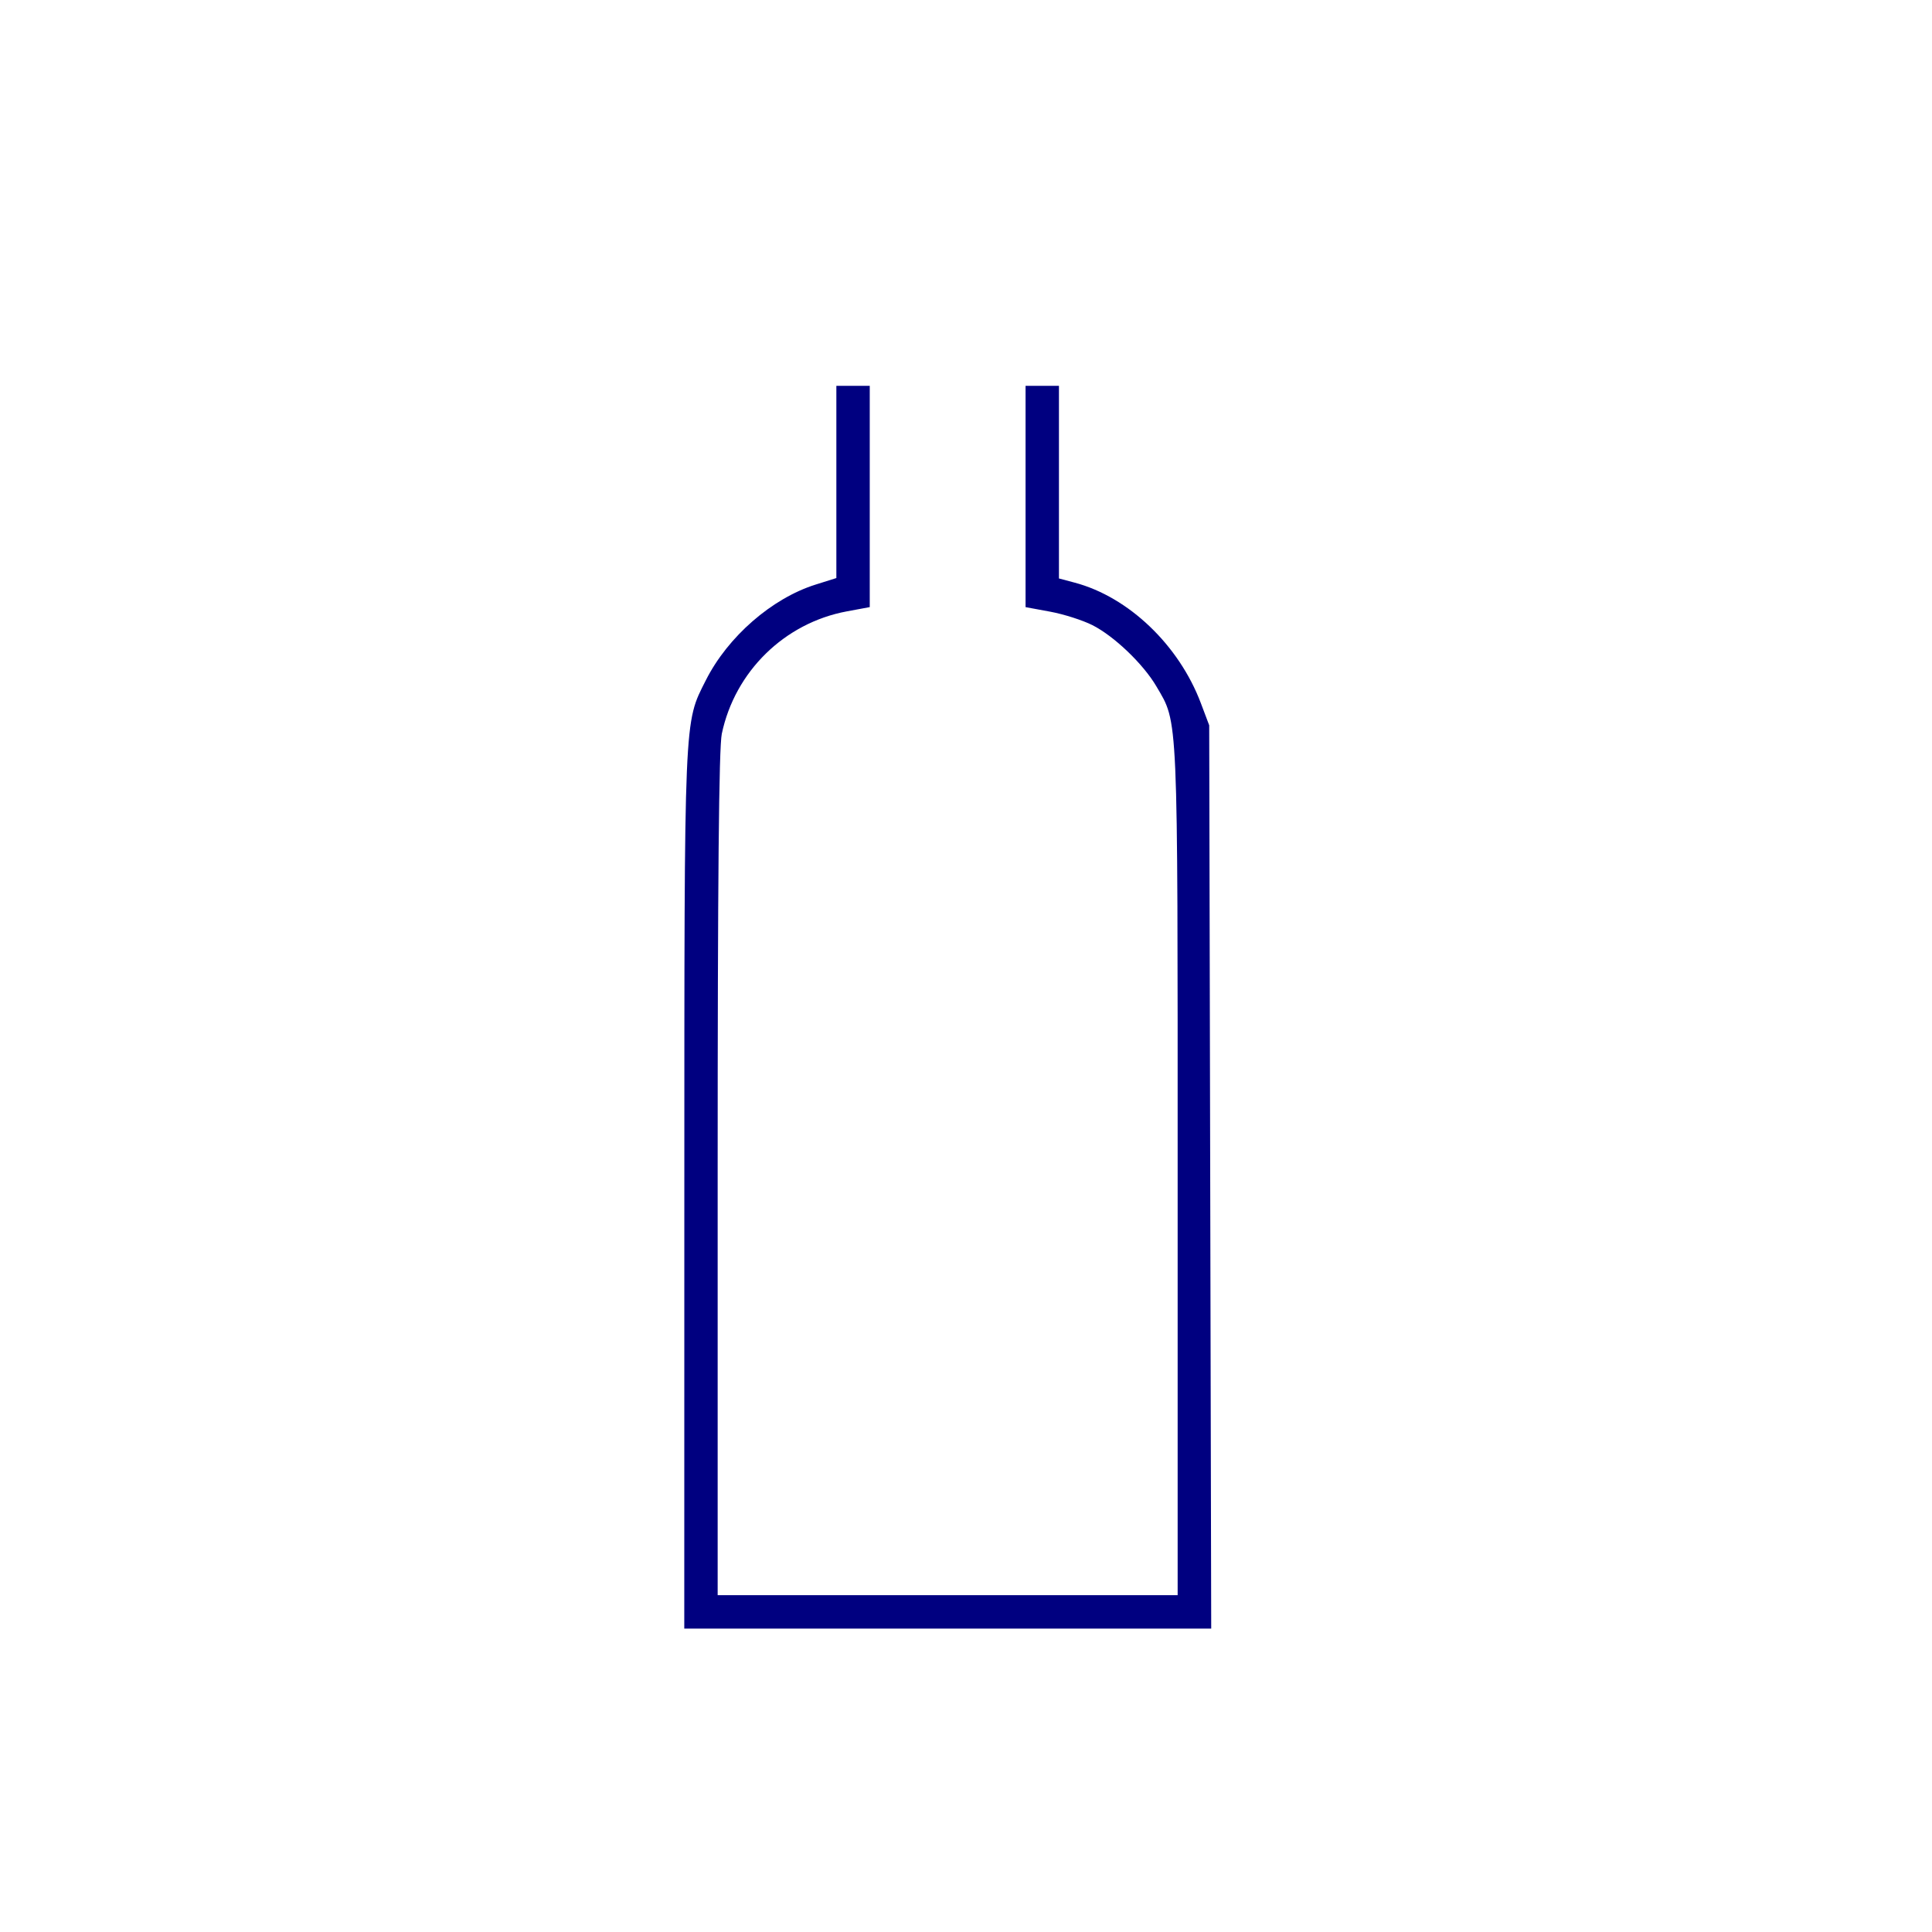 <?xml version="1.0" encoding="UTF-8" standalone="no"?>
<!-- Generator: Adobe Illustrator 15.0.0, SVG Export Plug-In . SVG Version: 6.00 Build 0)  -->

<svg
   xmlns:dc="http://purl.org/dc/elements/1.1/"
   xmlns:cc="http://creativecommons.org/ns#"
   xmlns:rdf="http://www.w3.org/1999/02/22-rdf-syntax-ns#"
   xmlns:svg="http://www.w3.org/2000/svg"
   xmlns="http://www.w3.org/2000/svg"
   xmlns:sodipodi="http://sodipodi.sourceforge.net/DTD/sodipodi-0.dtd"
   xmlns:inkscape="http://www.inkscape.org/namespaces/inkscape"
   version="1.1"
   id="Calque_1"
   x="0px"
   y="0px"
   width="100px"
   height="100px"
   viewBox="0 0 100 100"
   style="enable-background:new 0 0 100 100;"
   xml:space="preserve"
   sodipodi:docname="unideo-42-bottle.svg"
   inkscape:version="0.92.1 r15371"><defs
   id="defs13" /><sodipodi:namedview
   pagecolor="#ffffff"
   bordercolor="#666666"
   borderopacity="1"
   objecttolerance="10"
   gridtolerance="10"
   guidetolerance="10"
   inkscape:pageopacity="0"
   inkscape:pageshadow="2"
   inkscape:window-width="1496"
   inkscape:window-height="833"
   id="namedview11"
   showgrid="false"
   inkscape:zoom="2.36"
   inkscape:cx="50"
   inkscape:cy="16.101695"
   inkscape:window-x="0"
   inkscape:window-y="0"
   inkscape:window-maximized="0"
   inkscape:current-layer="Calque_1" />

<path
   style="fill:#000080;fill-opacity:1;stroke-width:0.192"
   d="m 35.421,61.589 c 0.003,-24.796 -0.025,-24.125 1.116,-26.384 1.136,-2.249 3.413,-4.234 5.676,-4.946 l 1.077,-0.339 v -4.974 -4.974 h 0.864 0.864 v 5.726 5.726 l -1.188,0.221 c -3.225,0.6 -5.791,3.113 -6.47,6.337 -0.15,0.714 -0.214,7.506 -0.214,22.801 V 82.566 H 49.051 60.955 v -21.945 c 0,-23.968 0.036,-23.155 -1.102,-25.097 -0.676,-1.153 -2.183,-2.596 -3.309,-3.166 -0.504,-0.255 -1.488,-0.569 -2.188,-0.698 l -1.273,-0.235 v -5.727 -5.727 h 0.864 0.864 v 4.985 4.985 l 0.816,0.217 c 2.79,0.742 5.394,3.23 6.529,6.238 l 0.432,1.145 0.052,23.377 0.052,23.377 H 49.055 35.418 Z"
   id="path21"
   inkscape:connector-curvature="0" /></svg>